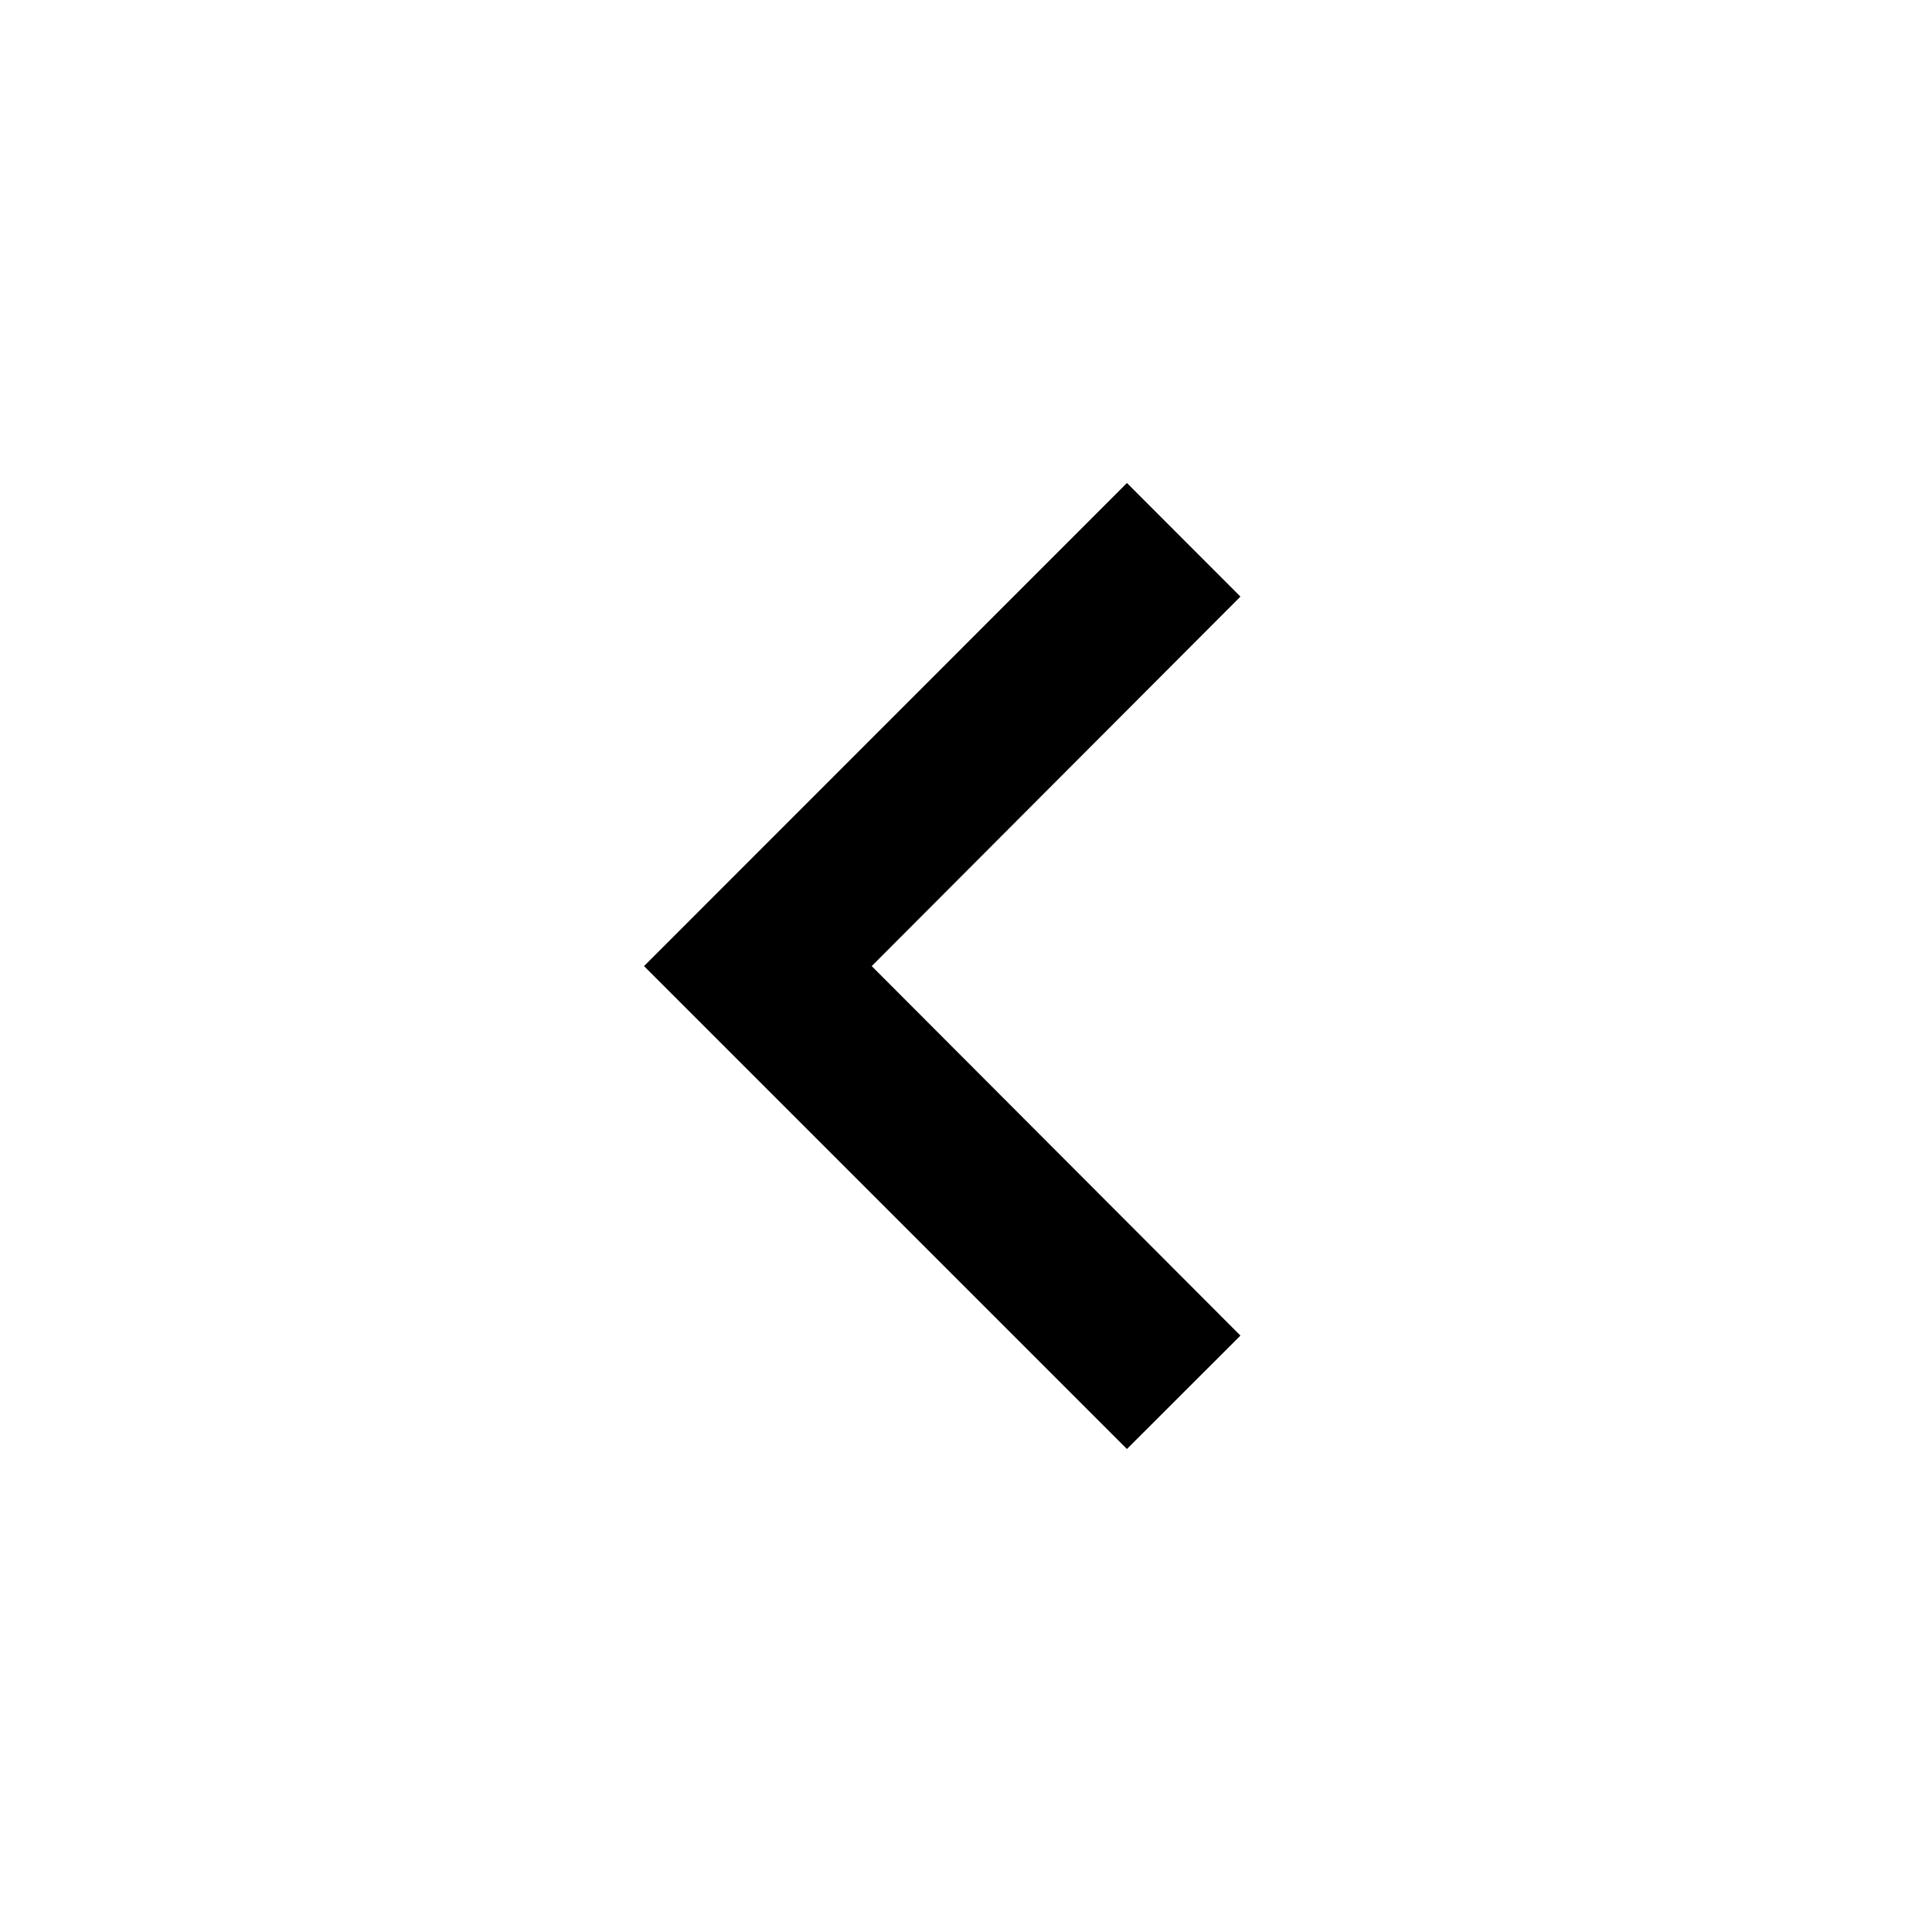 <svg width="20" height="20" viewBox="0 0 20 20" fill="none" xmlns="http://www.w3.org/2000/svg">
<path fill-rule="evenodd" clip-rule="evenodd" d="M11.666 15L12.841 13.826L9.024 10.001L12.841 6.176L11.666 5L6.667 10.001L11.666 15Z" fill="black"/>
</svg>
